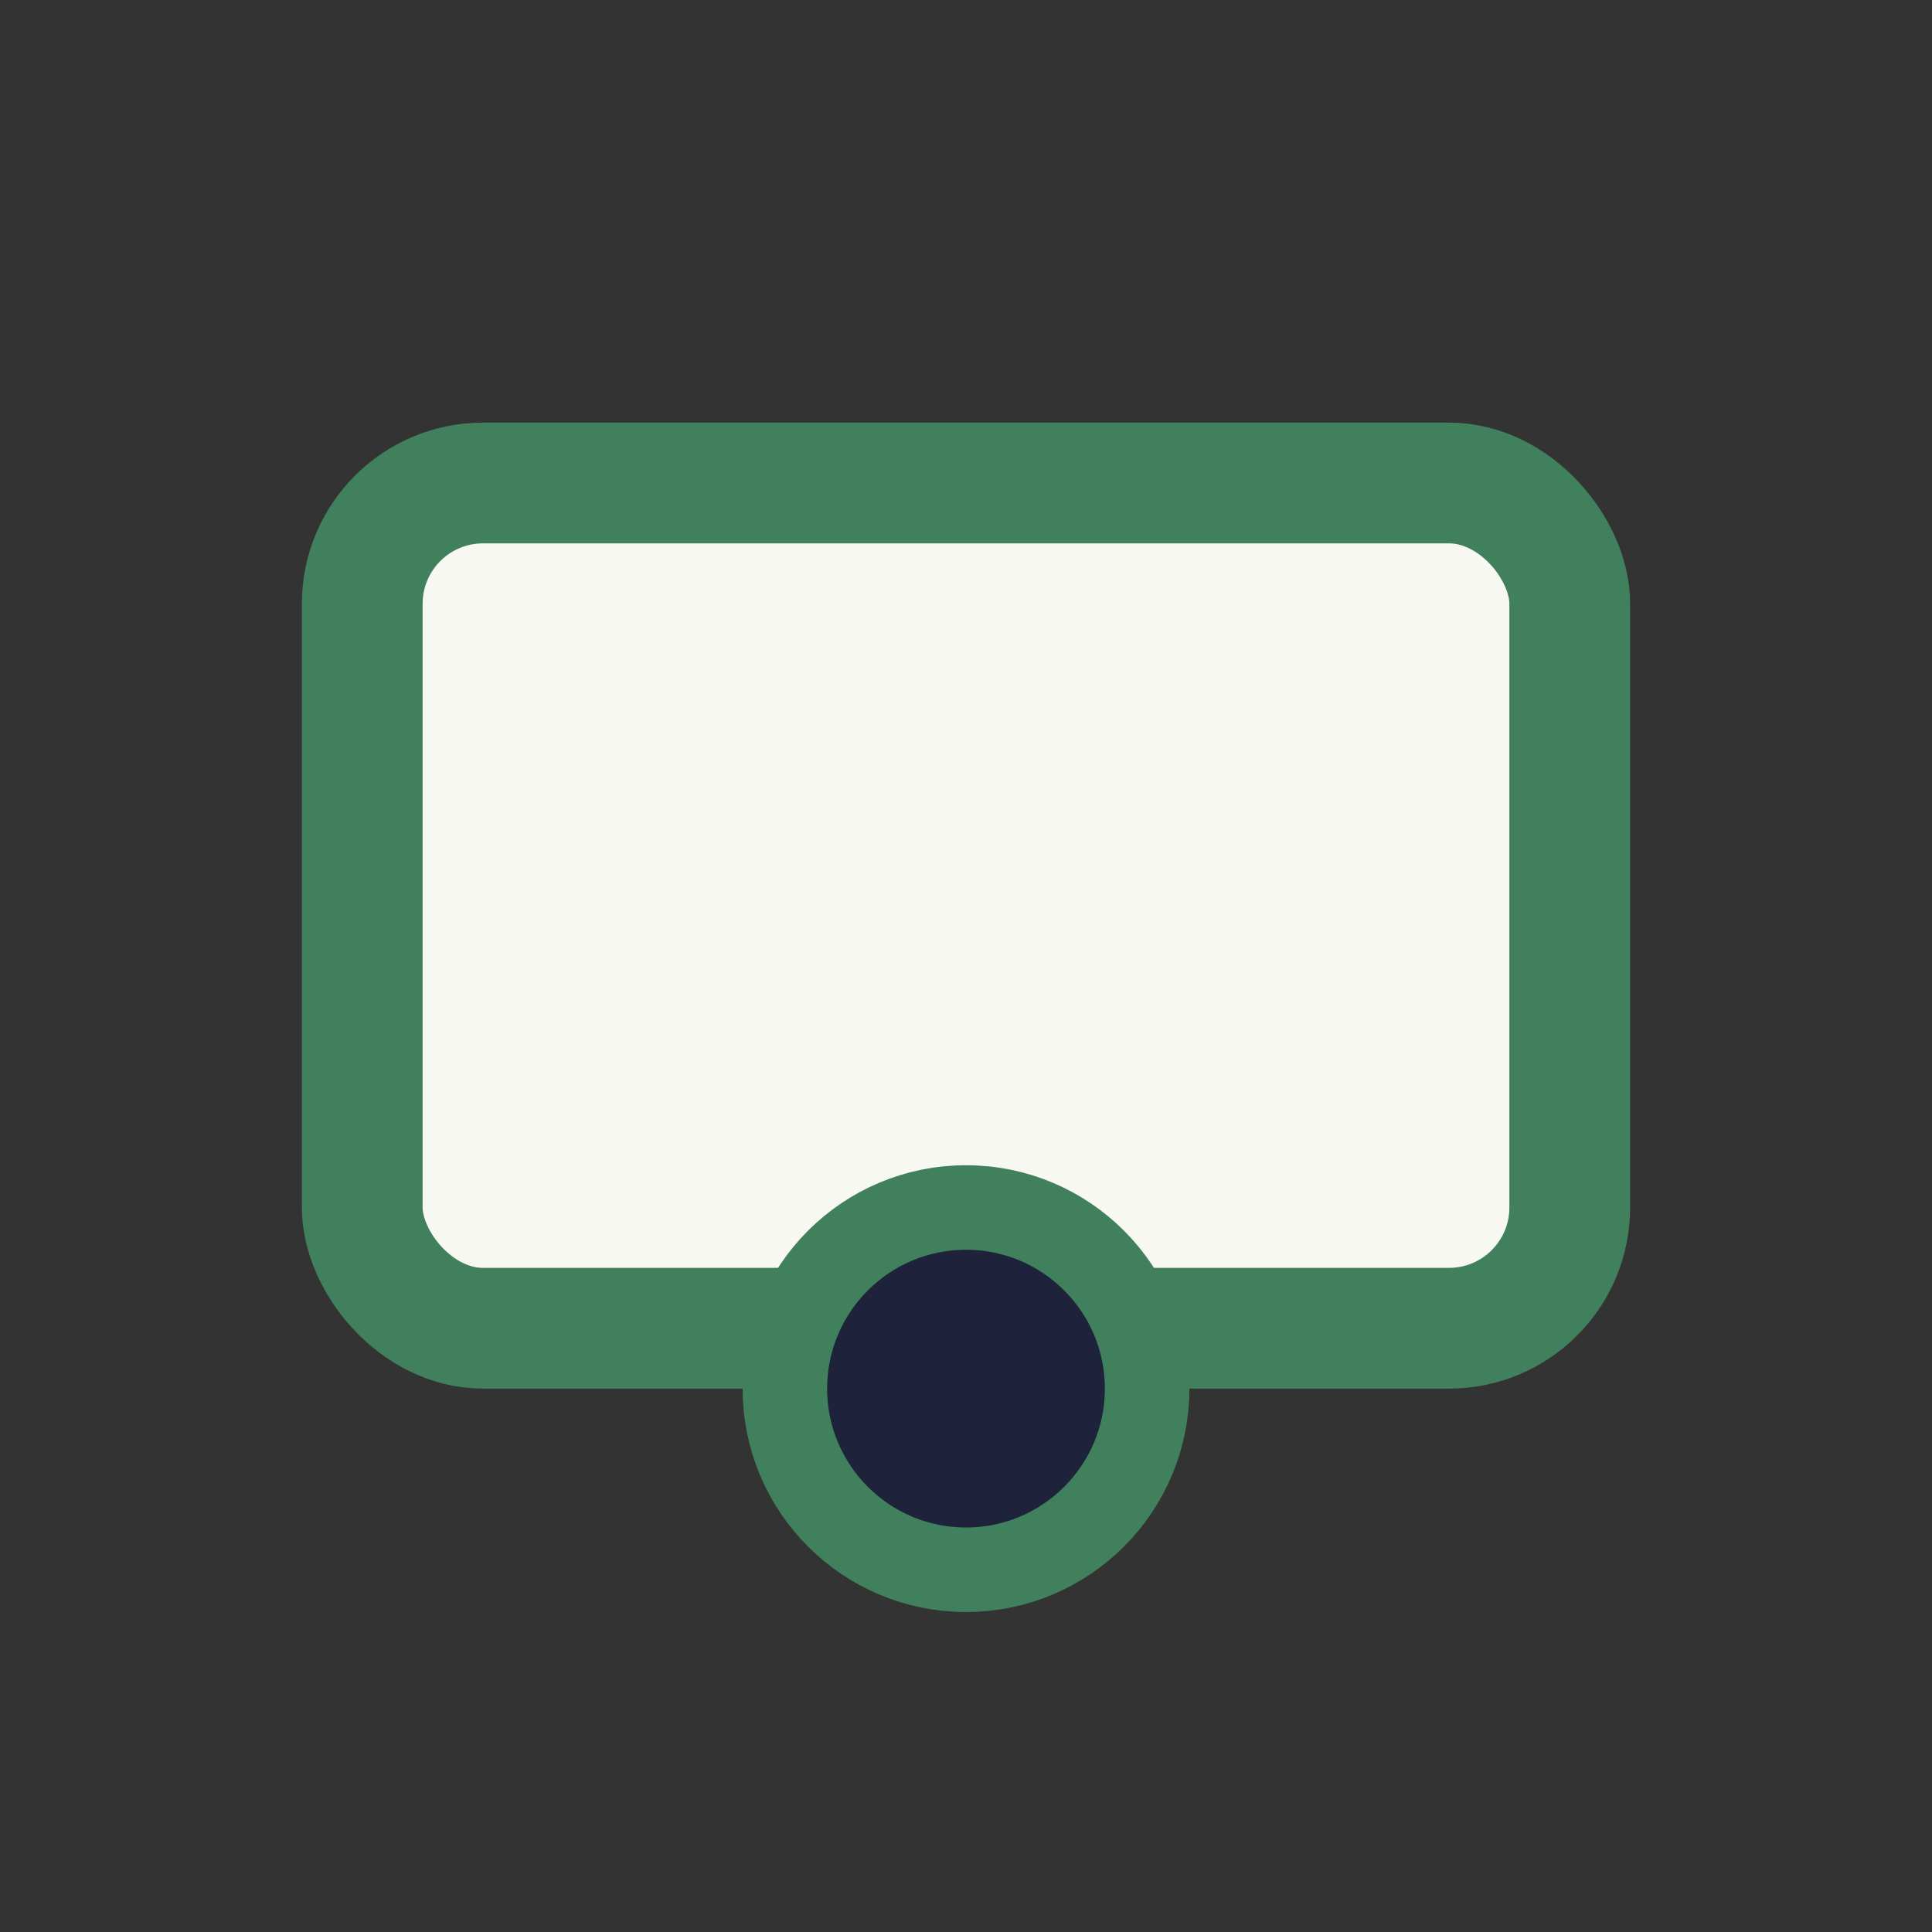 <?xml version="1.0" encoding="UTF-8"?>
<svg xmlns="http://www.w3.org/2000/svg" width="32" height="32" viewBox="0 0 32 32"><rect x="0" y="0" width="32" height="32" fill="#333333" stroke="none"/><rect x="6" y="8" width="20" height="14" rx="2" fill="#F8F8F2" stroke="#40805C" stroke-width="2"/><circle cx="16" cy="23" r="3" fill="#1E223A" stroke="#40805C" stroke-width="1.4"/></svg>